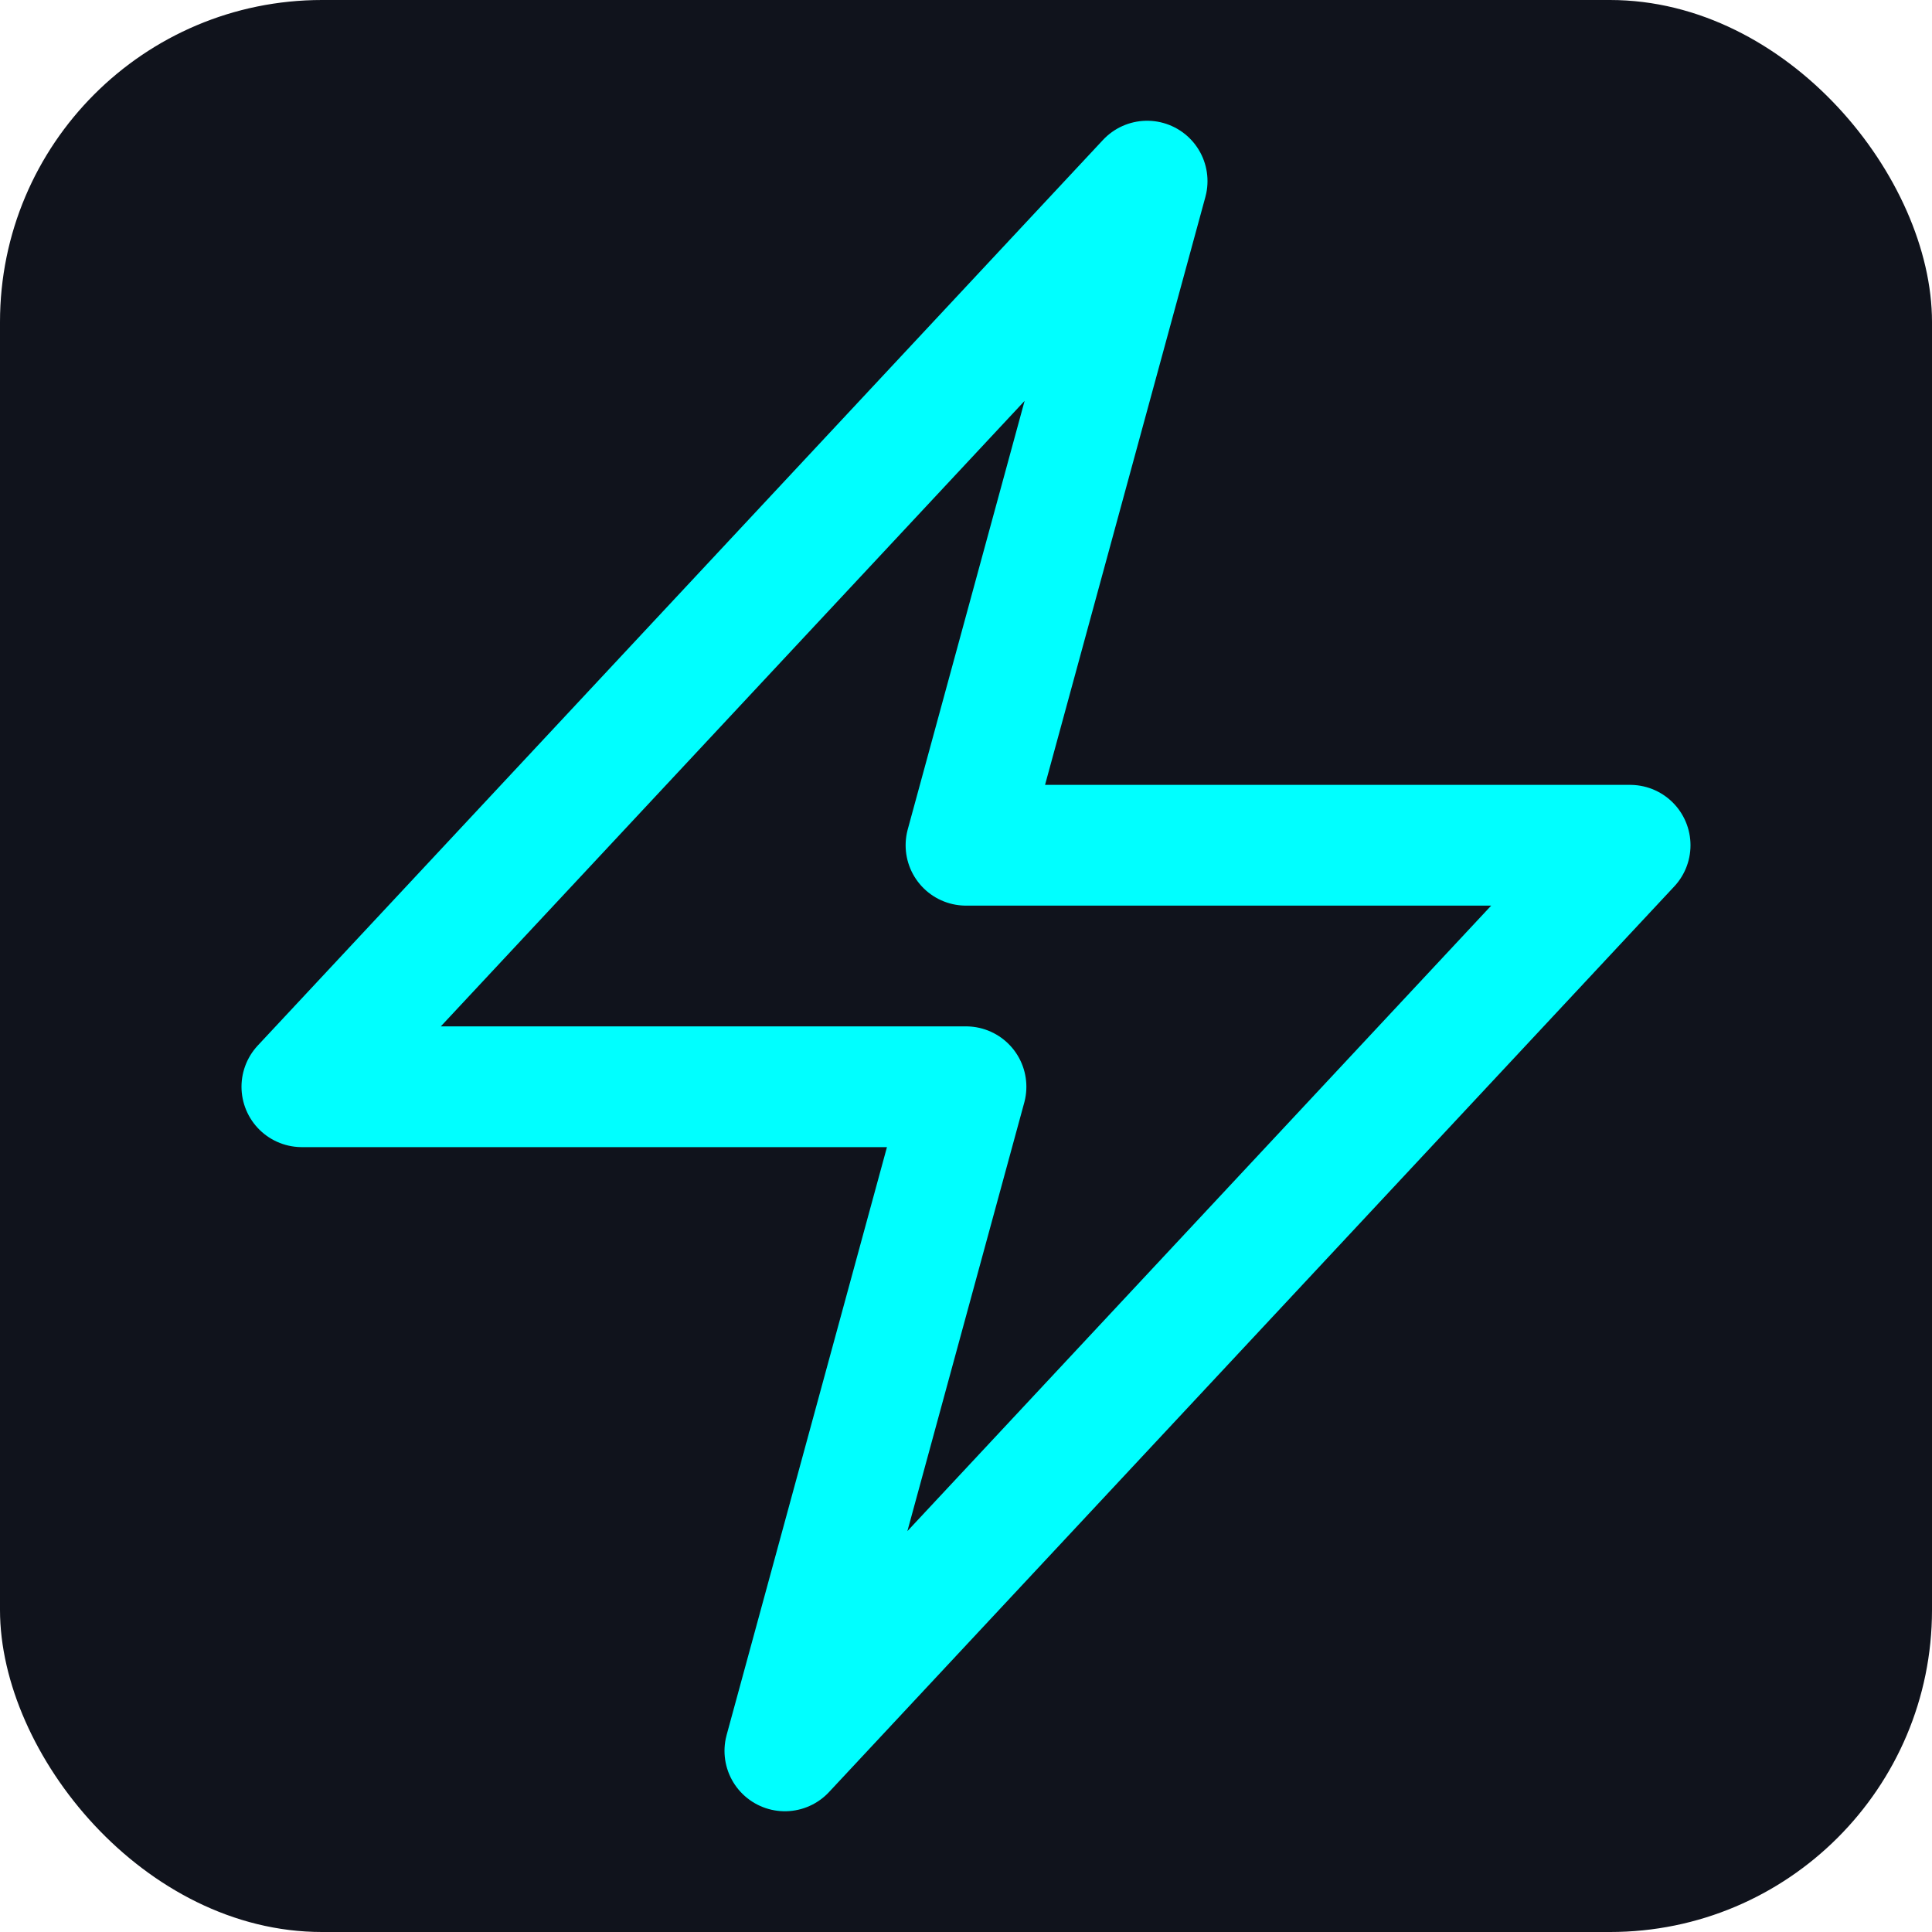 <svg width="32" height="32" viewBox="0 0 24 24" fill="none" xmlns="http://www.w3.org/2000/svg">
  <rect width="24" height="24" rx="4" fill="#10131c"/>
  <path d="m3.75 13.5 10.5-11.25L12 10.5h8.25L9.75 21.75 12 13.5H3.75Z" stroke="#00ffff" stroke-width="1.5" stroke-linecap="round" stroke-linejoin="round" fill="none"/>
</svg>


